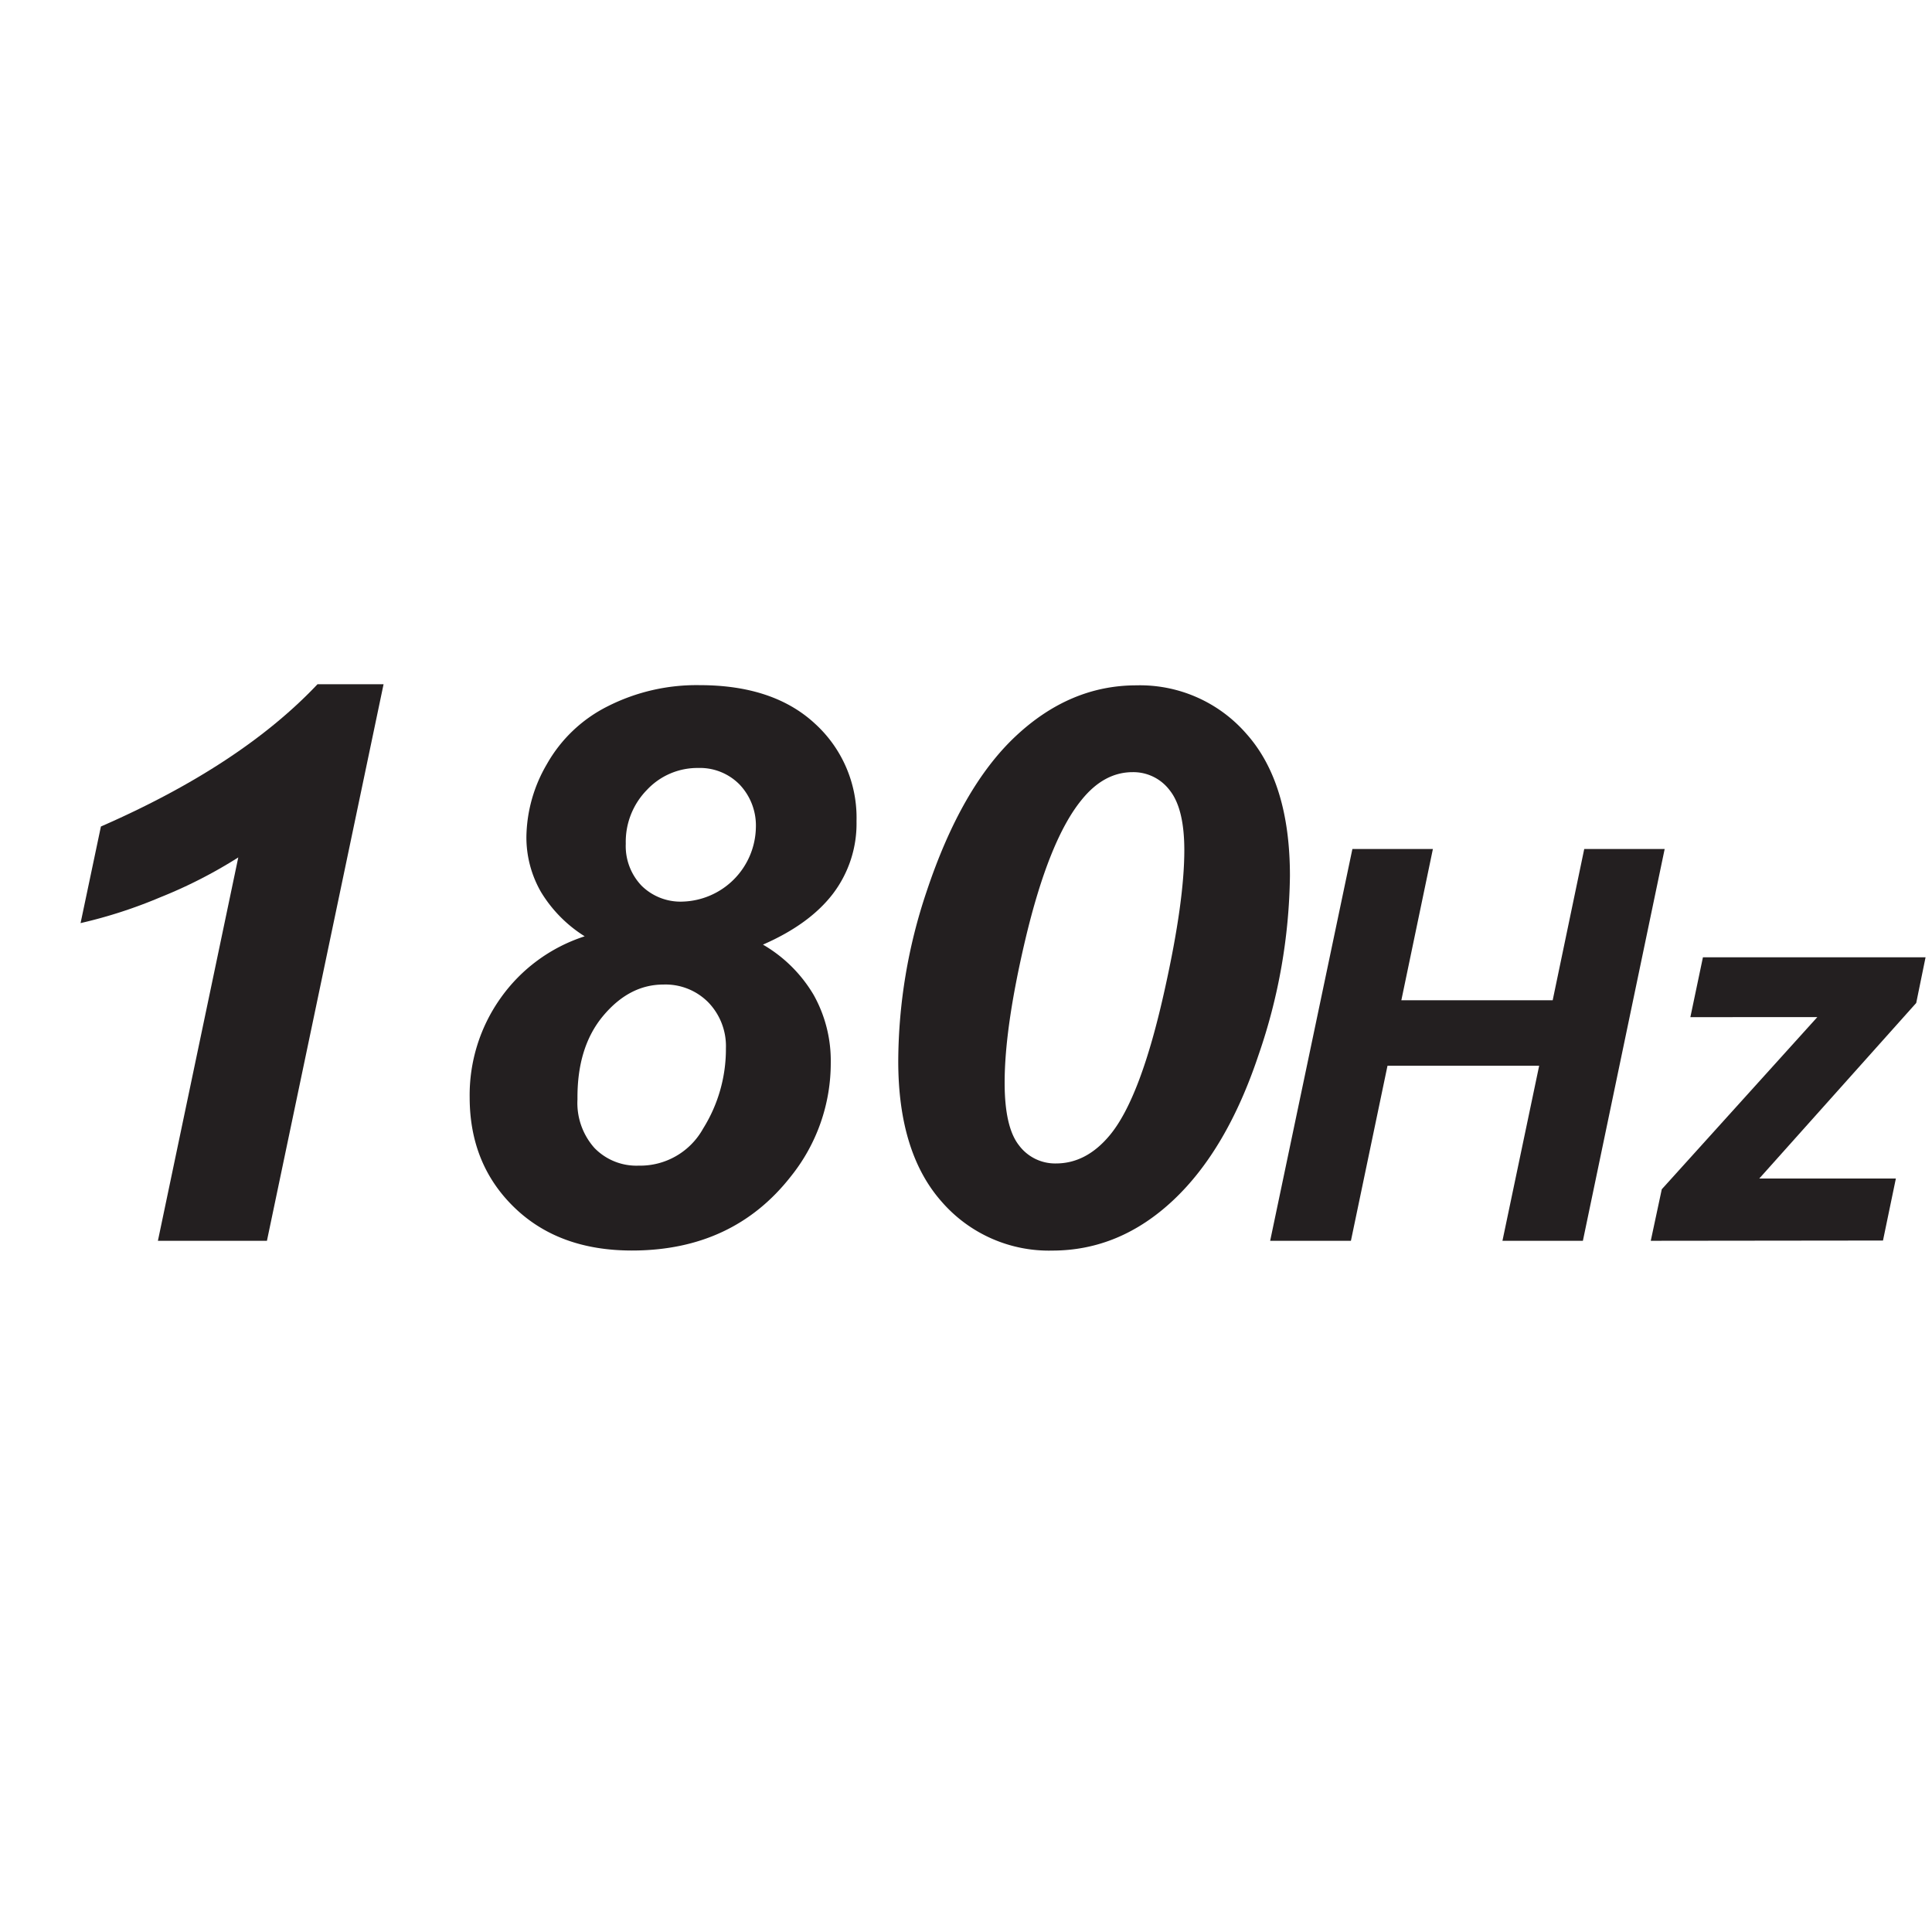 <svg id="Layer_1" data-name="Layer 1" xmlns="http://www.w3.org/2000/svg" viewBox="0 0 300 300"><defs><style>.cls-1{fill:#231f20;}</style></defs><path class="cls-1" d="M239,165.49H215.45l-5.68,27.18H197.23L210,131.83h12.5l-4.9,23.49H241.1L246,131.83h12.49l-12.7,60.84H233.3Z"/><path class="cls-1" d="M256.33,192.67l1.71-8,24.15-26.73H262.48l1.95-9.29H299l-1.45,7.09L273.18,183h21.21l-2,9.63Z"/><path class="cls-1" d="M12.51,143.34l3.16-15q21.74-9.5,33.63-22.09H59.56L41.45,192.67H24.52L37,133.14a73.75,73.75,0,0,1-12.16,6.21A74.3,74.3,0,0,1,12.51,143.34Z"/><path class="cls-1" d="M90.79,145.39A20.91,20.91,0,0,1,84,138.5a17,17,0,0,1-2.26-8.64,22.9,22.9,0,0,1,3.17-11.19,22.27,22.27,0,0,1,9.46-9,30.53,30.53,0,0,1,14.27-3.28q11.48,0,17.93,6A19.74,19.74,0,0,1,133,127.52a18,18,0,0,1-3.63,11.22q-3.63,4.77-10.9,7.94a21.87,21.87,0,0,1,7.88,7.82A20.94,20.94,0,0,1,129,165a28.09,28.09,0,0,1-6.21,17.69q-9,11.49-24.67,11.49-11.37,0-18.28-6.71t-6.91-17.08A26,26,0,0,1,77.72,155,25.64,25.64,0,0,1,90.79,145.39ZM89.67,170.7a10.49,10.49,0,0,0,2.64,7.56A9.08,9.08,0,0,0,99.17,181a11.17,11.17,0,0,0,10-5.74,23.27,23.27,0,0,0,3.55-12.48,9.79,9.79,0,0,0-2.72-7.12,9.34,9.34,0,0,0-7-2.78q-5.27,0-9.34,4.86T89.67,170.7ZM97.17,131a8.9,8.9,0,0,0,2.46,6.54A8.6,8.6,0,0,0,106,140a11.73,11.73,0,0,0,11.37-11.43,9.24,9.24,0,0,0-2.52-6.74,8.63,8.63,0,0,0-6.45-2.58,10.73,10.73,0,0,0-7.94,3.4A11.51,11.51,0,0,0,97.17,131Z"/><path class="cls-1" d="M139.48,164.72a83.34,83.34,0,0,1,4.39-26.25q5.4-16.23,13.83-24.14t18.75-7.91A21.89,21.89,0,0,1,193.59,114q6.71,7.56,6.71,22a88.16,88.16,0,0,1-4.89,27.86q-4.91,14.69-13.22,22.5t-18.75,7.83a22.05,22.05,0,0,1-17.19-7.56Q139.47,179,139.48,164.72Zm16.52,3.4q0,6.91,2.23,9.73a7,7,0,0,0,5.74,2.81q4.69,0,8.32-4.34,4.86-5.79,8.61-22.85,3-13.53,3-21.44c0-4.3-.75-7.39-2.25-9.29a7.07,7.07,0,0,0-5.77-2.84q-4.45,0-7.91,4.28-5.1,6.21-8.79,21.85Q156,159.57,156,168.12Z"/></svg>